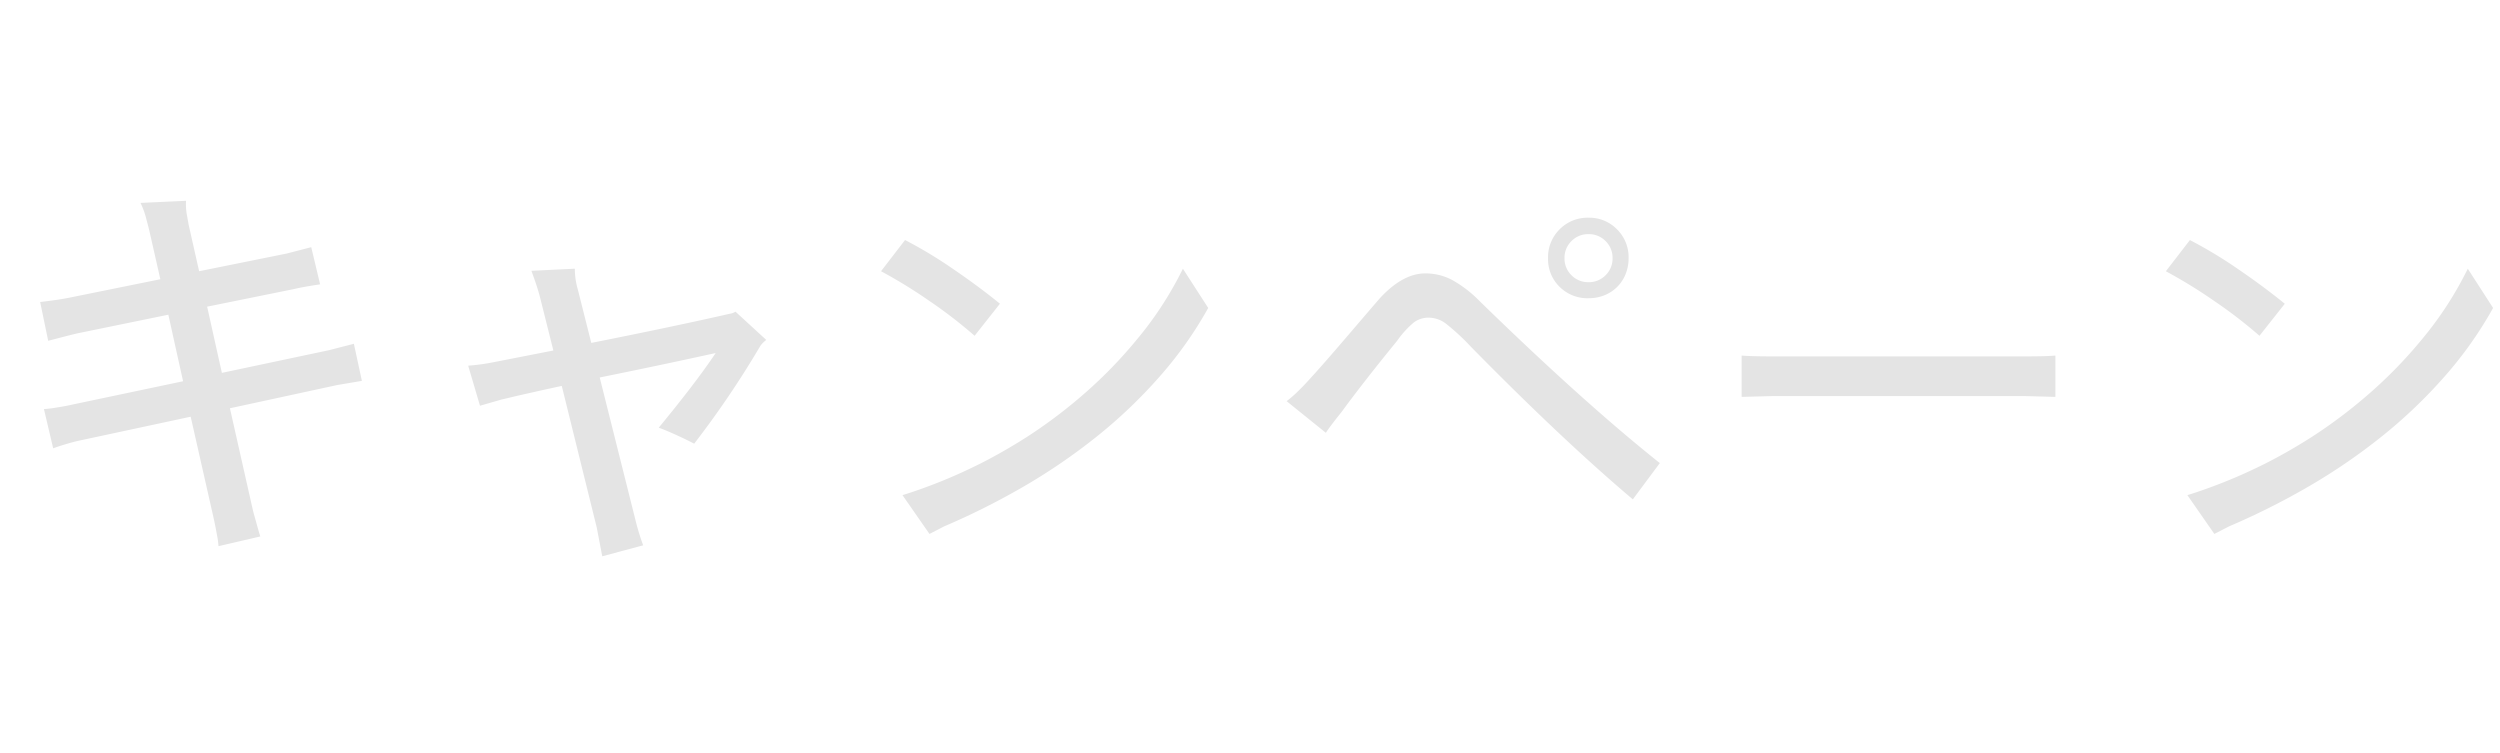<svg xmlns="http://www.w3.org/2000/svg" width="249" height="75" viewBox="0 0 249 75">
  <g id="navi_cp" transform="translate(-101 -570)">
    <path id="navi_cp--sp" d="M37.044-14.91l-2.478.42L23.9-12.18l2.31,10.248Q26.8.21,26.859.378a.9.9,0,0,1,.063.21l-4.158.966A9.077,9.077,0,0,0,22.6.378q-.168-.924-.336-1.68L19.992-11.34,9.03-8.988q-.63.126-1.533.4t-1.2.4L5.376-12.1a11.378,11.378,0,0,0,1.218-.147q.966-.147,1.68-.315l10.962-2.31L17.766-21.5,8.778-19.656Q8.19-19.53,5.8-18.9L5-22.764q1.806-.21,2.856-.42l9.114-1.848L15.96-29.484q-.084-.42-.378-1.512a8.054,8.054,0,0,0-.588-1.638l4.536-.21a5.9,5.9,0,0,0,.084,1.407q.126.693.168.945l1.05,4.662,8.736-1.764L32-28.224l.882,3.7q-1.68.252-2.562.462L21.63-22.3l1.47,6.594,10.71-2.268,2.436-.63ZM74.256-21.8l3.066,2.814a2.691,2.691,0,0,0-.588.588A94.366,94.366,0,0,1,70.14-8.652q-.714-.378-1.722-.84t-1.806-.756q3.738-4.536,5.67-7.434-2.268.5-5.061,1.092t-6.489,1.344L64.26-1.176a23.42,23.42,0,0,0,.8,2.646L60.984,2.562,60.438-.294,56.952-14.406q-.8.168-2.583.567t-2.478.567q-.693.168-.9.21l-2.184.63-1.176-3.99a21.364,21.364,0,0,0,2.478-.336l6.006-1.176L54.768-23.31q-.252-.966-.84-2.562l4.326-.21a7.313,7.313,0,0,0,.294,2.058l1.344,5.334q8.064-1.6,13.776-2.9A1.534,1.534,0,0,0,74.256-21.8ZM98.07-19.4A46.6,46.6,0,0,0,93.6-22.848a49.334,49.334,0,0,0-4.851-2.982l2.394-3.108a44.264,44.264,0,0,1,4.809,2.9q2.583,1.764,4.641,3.444Zm20.748-6.678,2.52,3.906a38.86,38.86,0,0,1-4.83,6.825,49.258,49.258,0,0,1-6.3,6.006,59.2,59.2,0,0,1-7.287,4.977A72.558,72.558,0,0,1,95.046-.42l-1.47.756L90.888-3.528q1.638-.5,3.612-1.281t4.116-1.848a53.691,53.691,0,0,0,4.662-2.667,49.316,49.316,0,0,0,5.418-4.053A45.481,45.481,0,0,0,114.3-19.11,35.1,35.1,0,0,0,118.818-26.082Zm40.4,2.94a3.943,3.943,0,0,1-2.877-1.134,3.835,3.835,0,0,1-1.155-2.856,3.9,3.9,0,0,1,1.155-2.877,3.9,3.9,0,0,1,2.877-1.155,3.854,3.854,0,0,1,2.835,1.155,3.9,3.9,0,0,1,1.155,2.877,4.2,4.2,0,0,1-.294,1.575,3.771,3.771,0,0,1-.84,1.281,3.771,3.771,0,0,1-1.281.84A4.2,4.2,0,0,1,159.222-23.142Zm0-1.6a2.313,2.313,0,0,0,1.7-.693,2.313,2.313,0,0,0,.693-1.7,2.313,2.313,0,0,0-.693-1.7,2.313,2.313,0,0,0-1.7-.693,2.313,2.313,0,0,0-1.7.693,2.313,2.313,0,0,0-.693,1.7,2.313,2.313,0,0,0,.693,1.7A2.313,2.313,0,0,0,159.222-24.738Zm7.1,18.018-2.688,3.612q-7.056-5.964-16.128-15.2a22.365,22.365,0,0,0-2.5-2.31,2.879,2.879,0,0,0-1.7-.588,2.437,2.437,0,0,0-1.491.483,9.418,9.418,0,0,0-1.659,1.827q-3.36,4.116-5.544,7.1-1.176,1.47-1.554,2.058l-3.906-3.15a11.176,11.176,0,0,0,1.134-.987q.672-.651,1.3-1.365,1.092-1.176,3.822-4.368t3.066-3.57q2.268-2.436,4.494-2.436a5.713,5.713,0,0,1,2.625.63,12.1,12.1,0,0,1,2.793,2.142Q158.718-12.768,166.32-6.72Zm39.4-10.71v4.116l-3.15-.084H177.66l-3.192.084V-17.43q1.008.084,3.192.084h24.906Q204.792-17.346,205.716-17.43ZM226.044-19.4a46.594,46.594,0,0,0-4.473-3.444,49.335,49.335,0,0,0-4.851-2.982l2.394-3.108a44.265,44.265,0,0,1,4.809,2.9q2.583,1.764,4.641,3.444Zm20.748-6.678,2.52,3.906a38.859,38.859,0,0,1-4.83,6.825,49.258,49.258,0,0,1-6.3,6.006,59.2,59.2,0,0,1-7.287,4.977A72.557,72.557,0,0,1,223.02-.42l-1.47.756-2.688-3.864q1.638-.5,3.612-1.281t4.116-1.848a53.693,53.693,0,0,0,4.662-2.667,49.314,49.314,0,0,0,5.418-4.053,45.481,45.481,0,0,0,5.607-5.733A35.1,35.1,0,0,0,246.792-26.082Z" transform="translate(100 622.844)" fill="#e4e4e4"/>
    <rect id="長方形_7790" data-name="長方形 7790" width="249" height="75" transform="translate(101 570)" fill="none" opacity="0.25"/>
  </g>
</svg>
